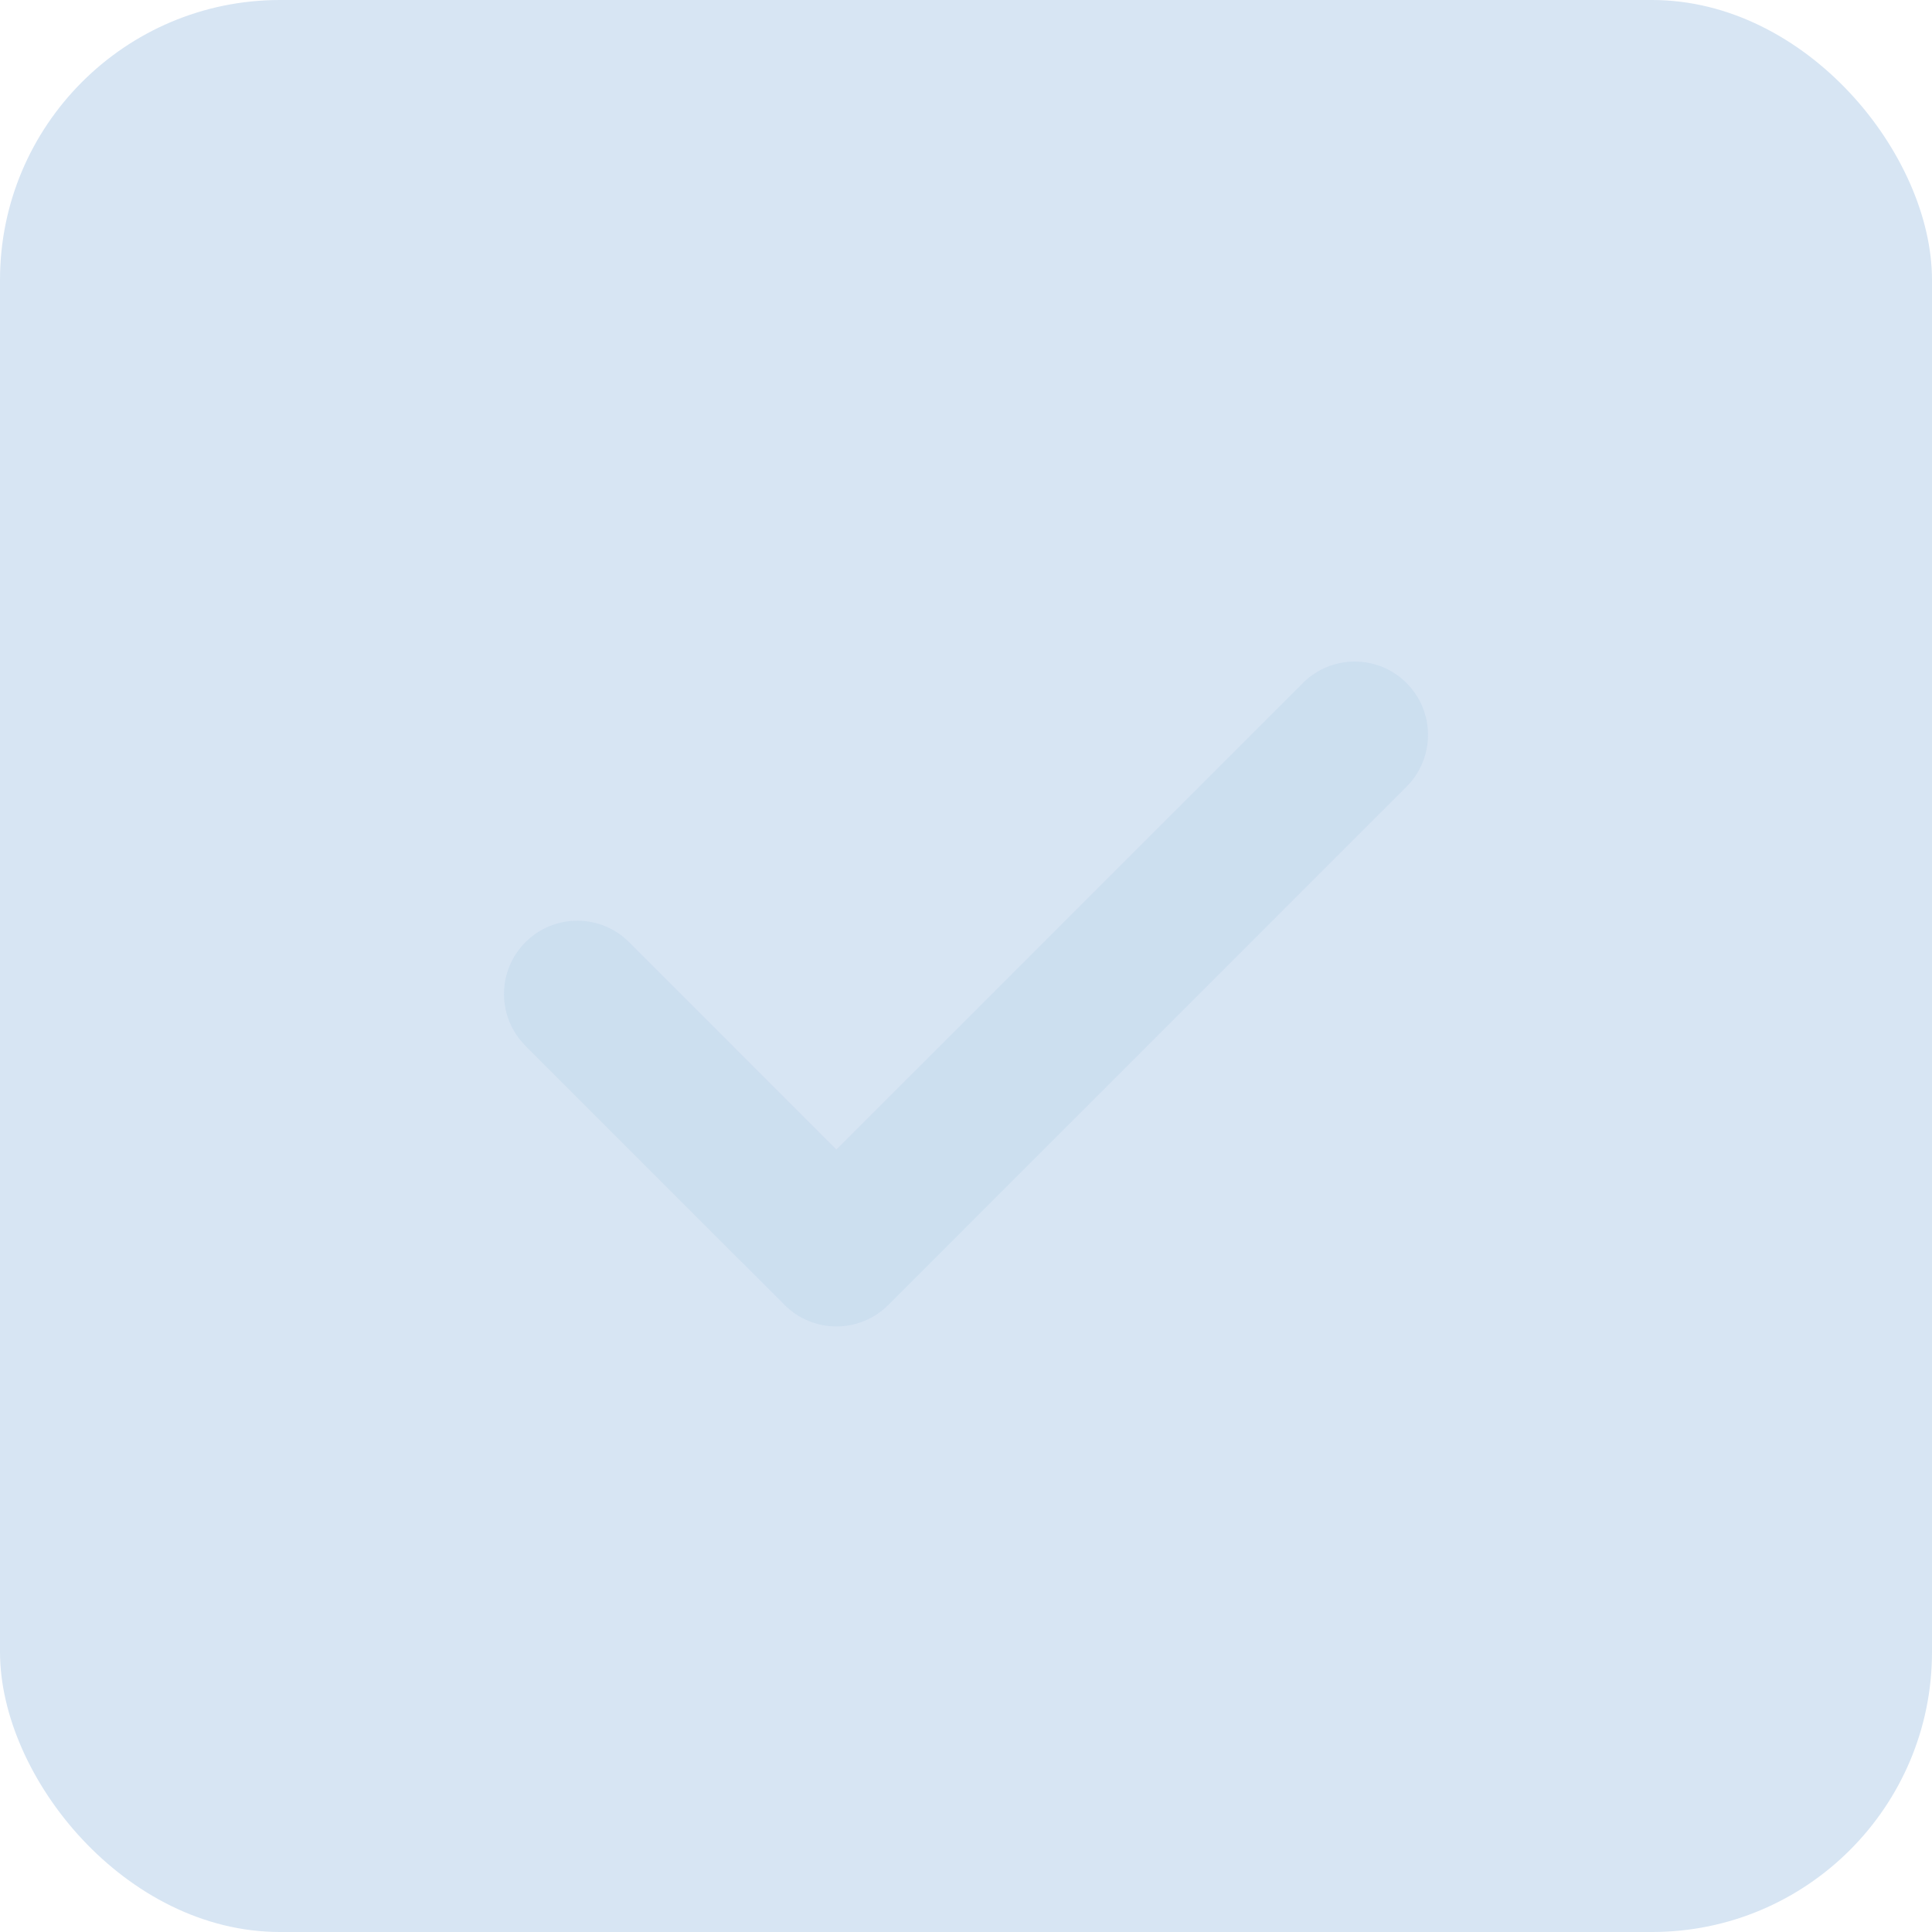 <?xml version="1.0" encoding="UTF-8"?> <svg xmlns="http://www.w3.org/2000/svg" width="69" height="69" viewBox="0 0 69 69" fill="none"> <rect width="69" height="69" rx="10" fill="#D7E5F3"></rect> <g opacity="0.6"> <path d="M50.233 24.393C49.212 23.371 47.554 23.372 46.532 24.393L29.873 41.053L22.469 33.649C21.446 32.627 19.789 32.627 18.767 33.649C17.744 34.671 17.744 36.329 18.767 37.351L28.022 46.606C28.532 47.117 29.202 47.373 29.872 47.373C30.542 47.373 31.213 47.117 31.724 46.606L50.233 28.096C51.256 27.074 51.256 25.416 50.233 24.393Z" fill="#C5DAED"></path> </g> </svg> 